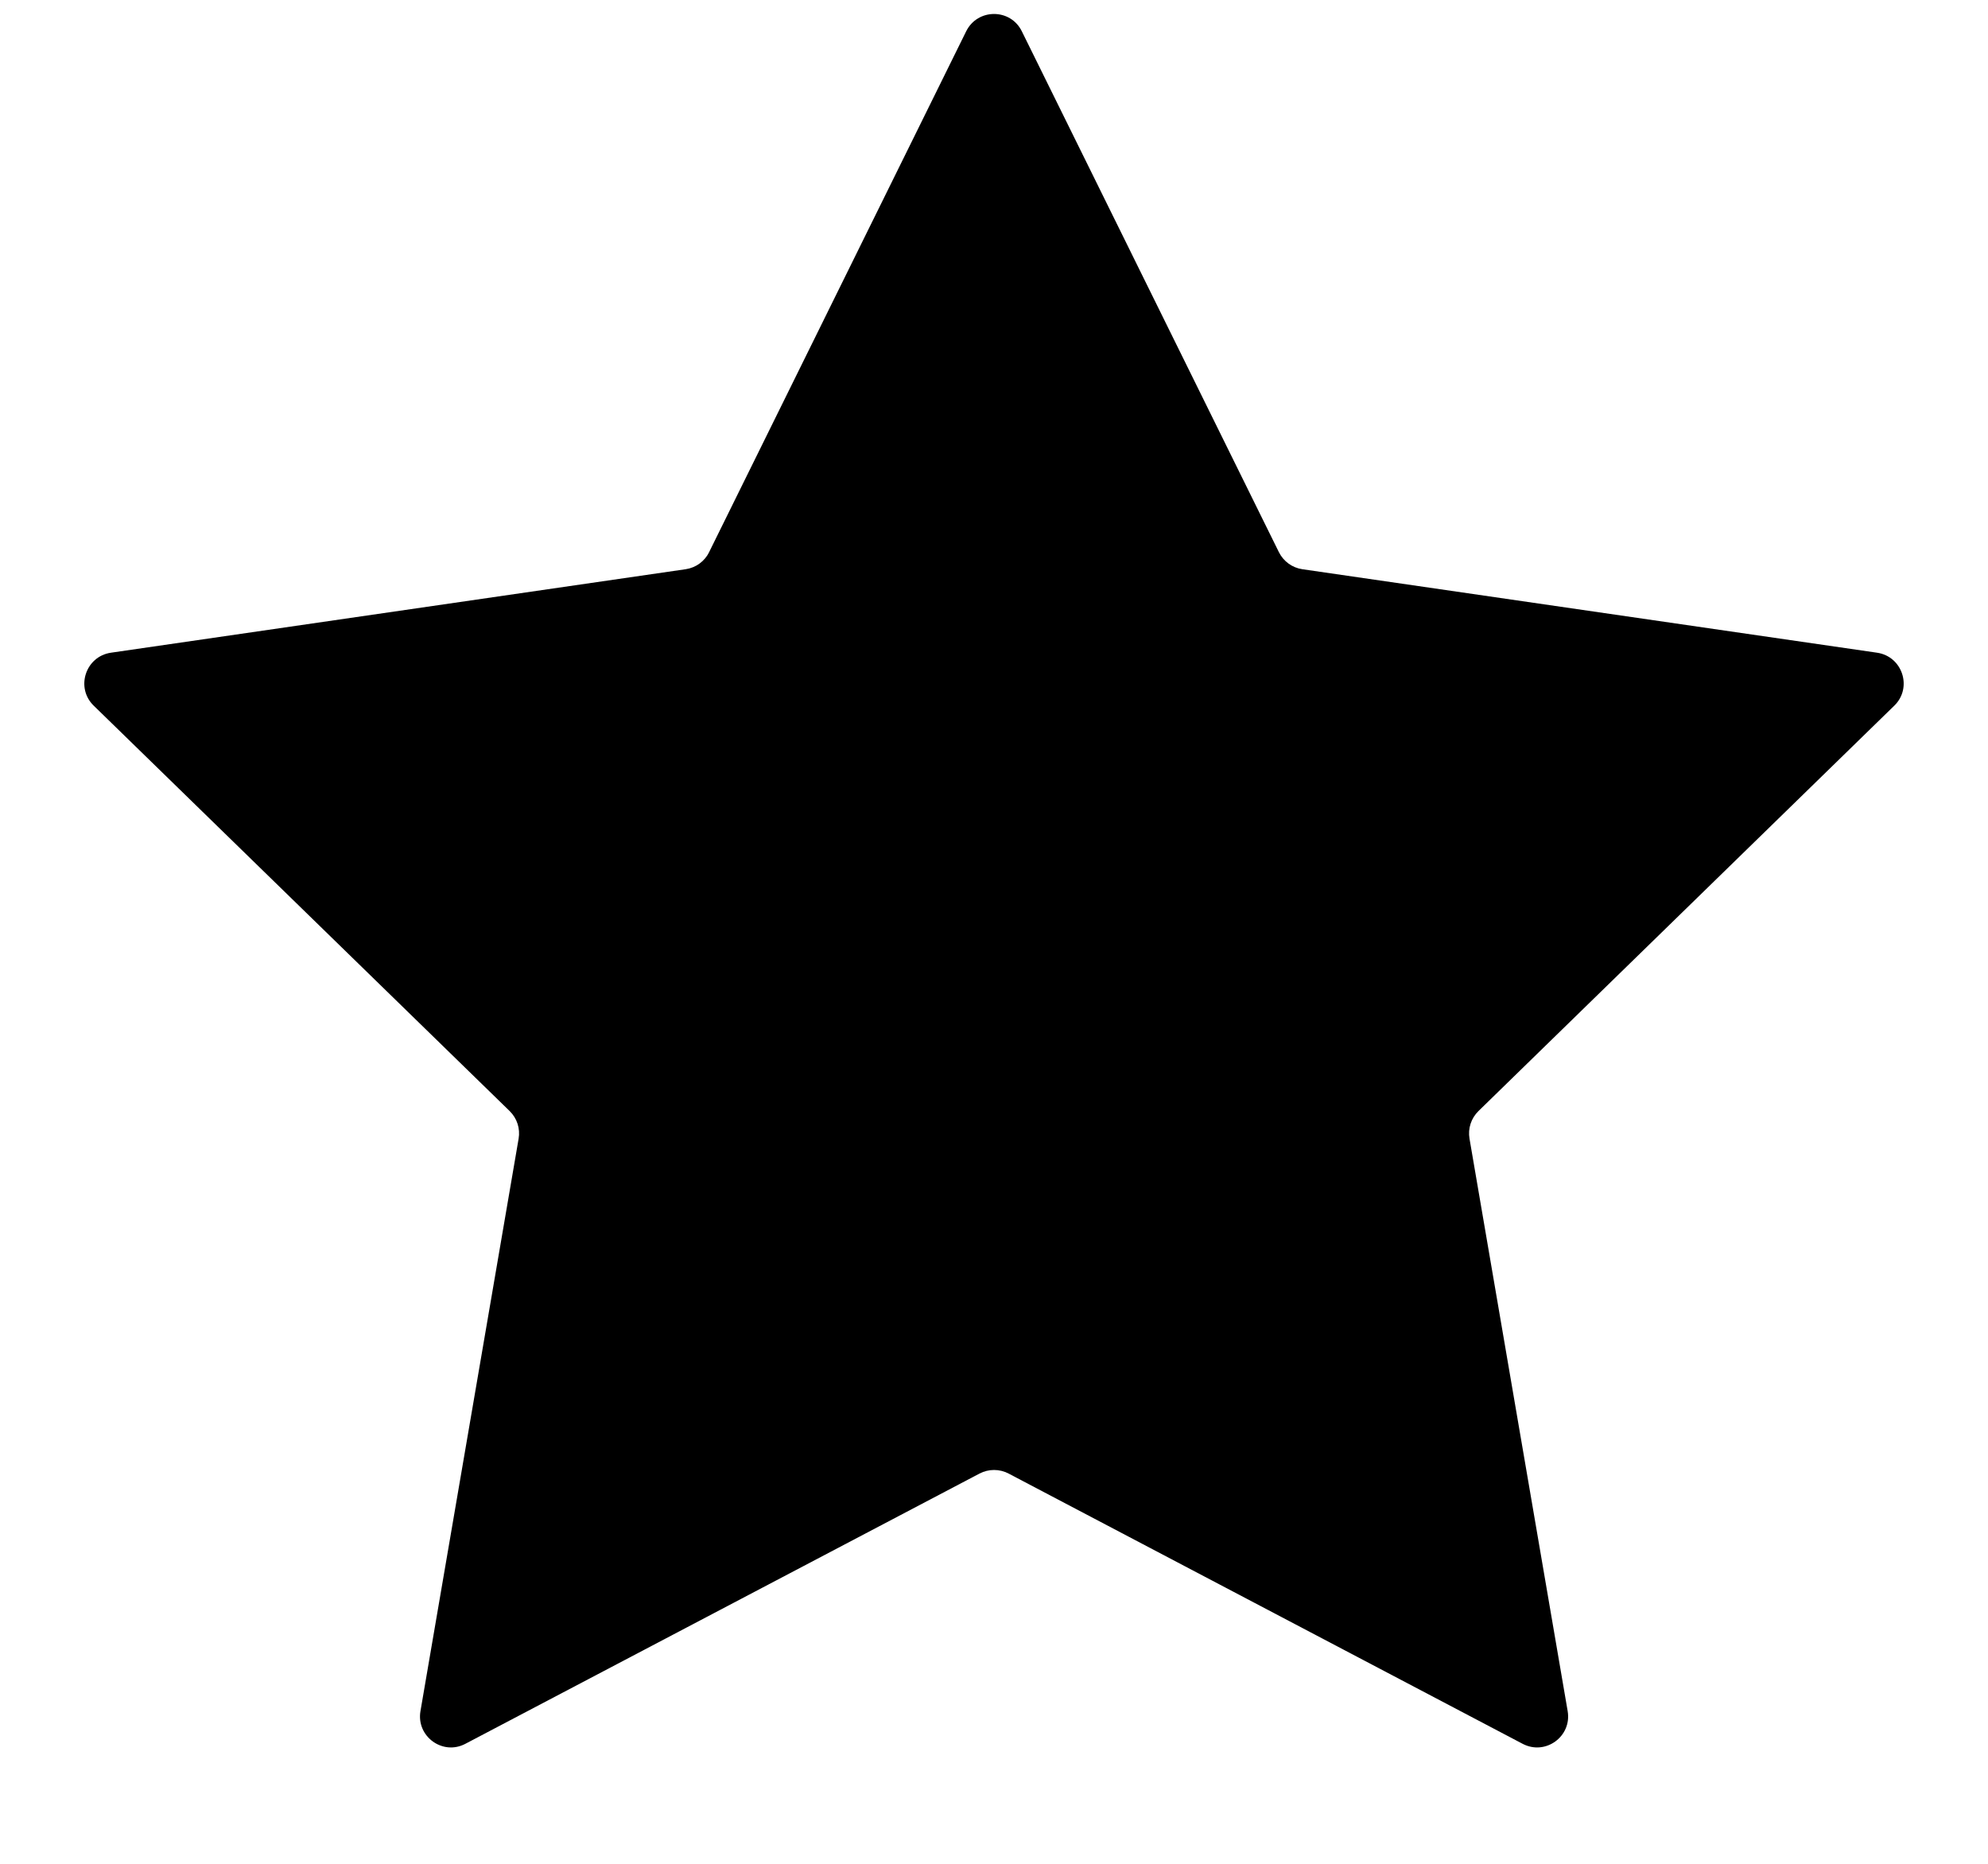 <svg width="16" height="15" viewBox="0 0 16 15" fill="none" xmlns="http://www.w3.org/2000/svg">
<path d="M7.776 0.252C7.868 0.066 8.133 0.066 8.224 0.252L10.293 4.444C10.33 4.518 10.4 4.569 10.481 4.581L15.107 5.253C15.312 5.283 15.394 5.535 15.246 5.679L11.899 8.942C11.84 9 11.813 9.082 11.827 9.164L12.617 13.771C12.652 13.975 12.438 14.131 12.254 14.034L8.117 11.859C8.044 11.821 7.957 11.821 7.884 11.859L3.746 14.034C3.563 14.131 3.349 13.975 3.384 13.771L4.174 9.164C4.188 9.082 4.161 9 4.102 8.942L0.754 5.679C0.606 5.535 0.688 5.283 0.893 5.253L5.519 4.581C5.6 4.569 5.671 4.518 5.707 4.444L7.776 0.252Z" fill="black"/>
</svg>
